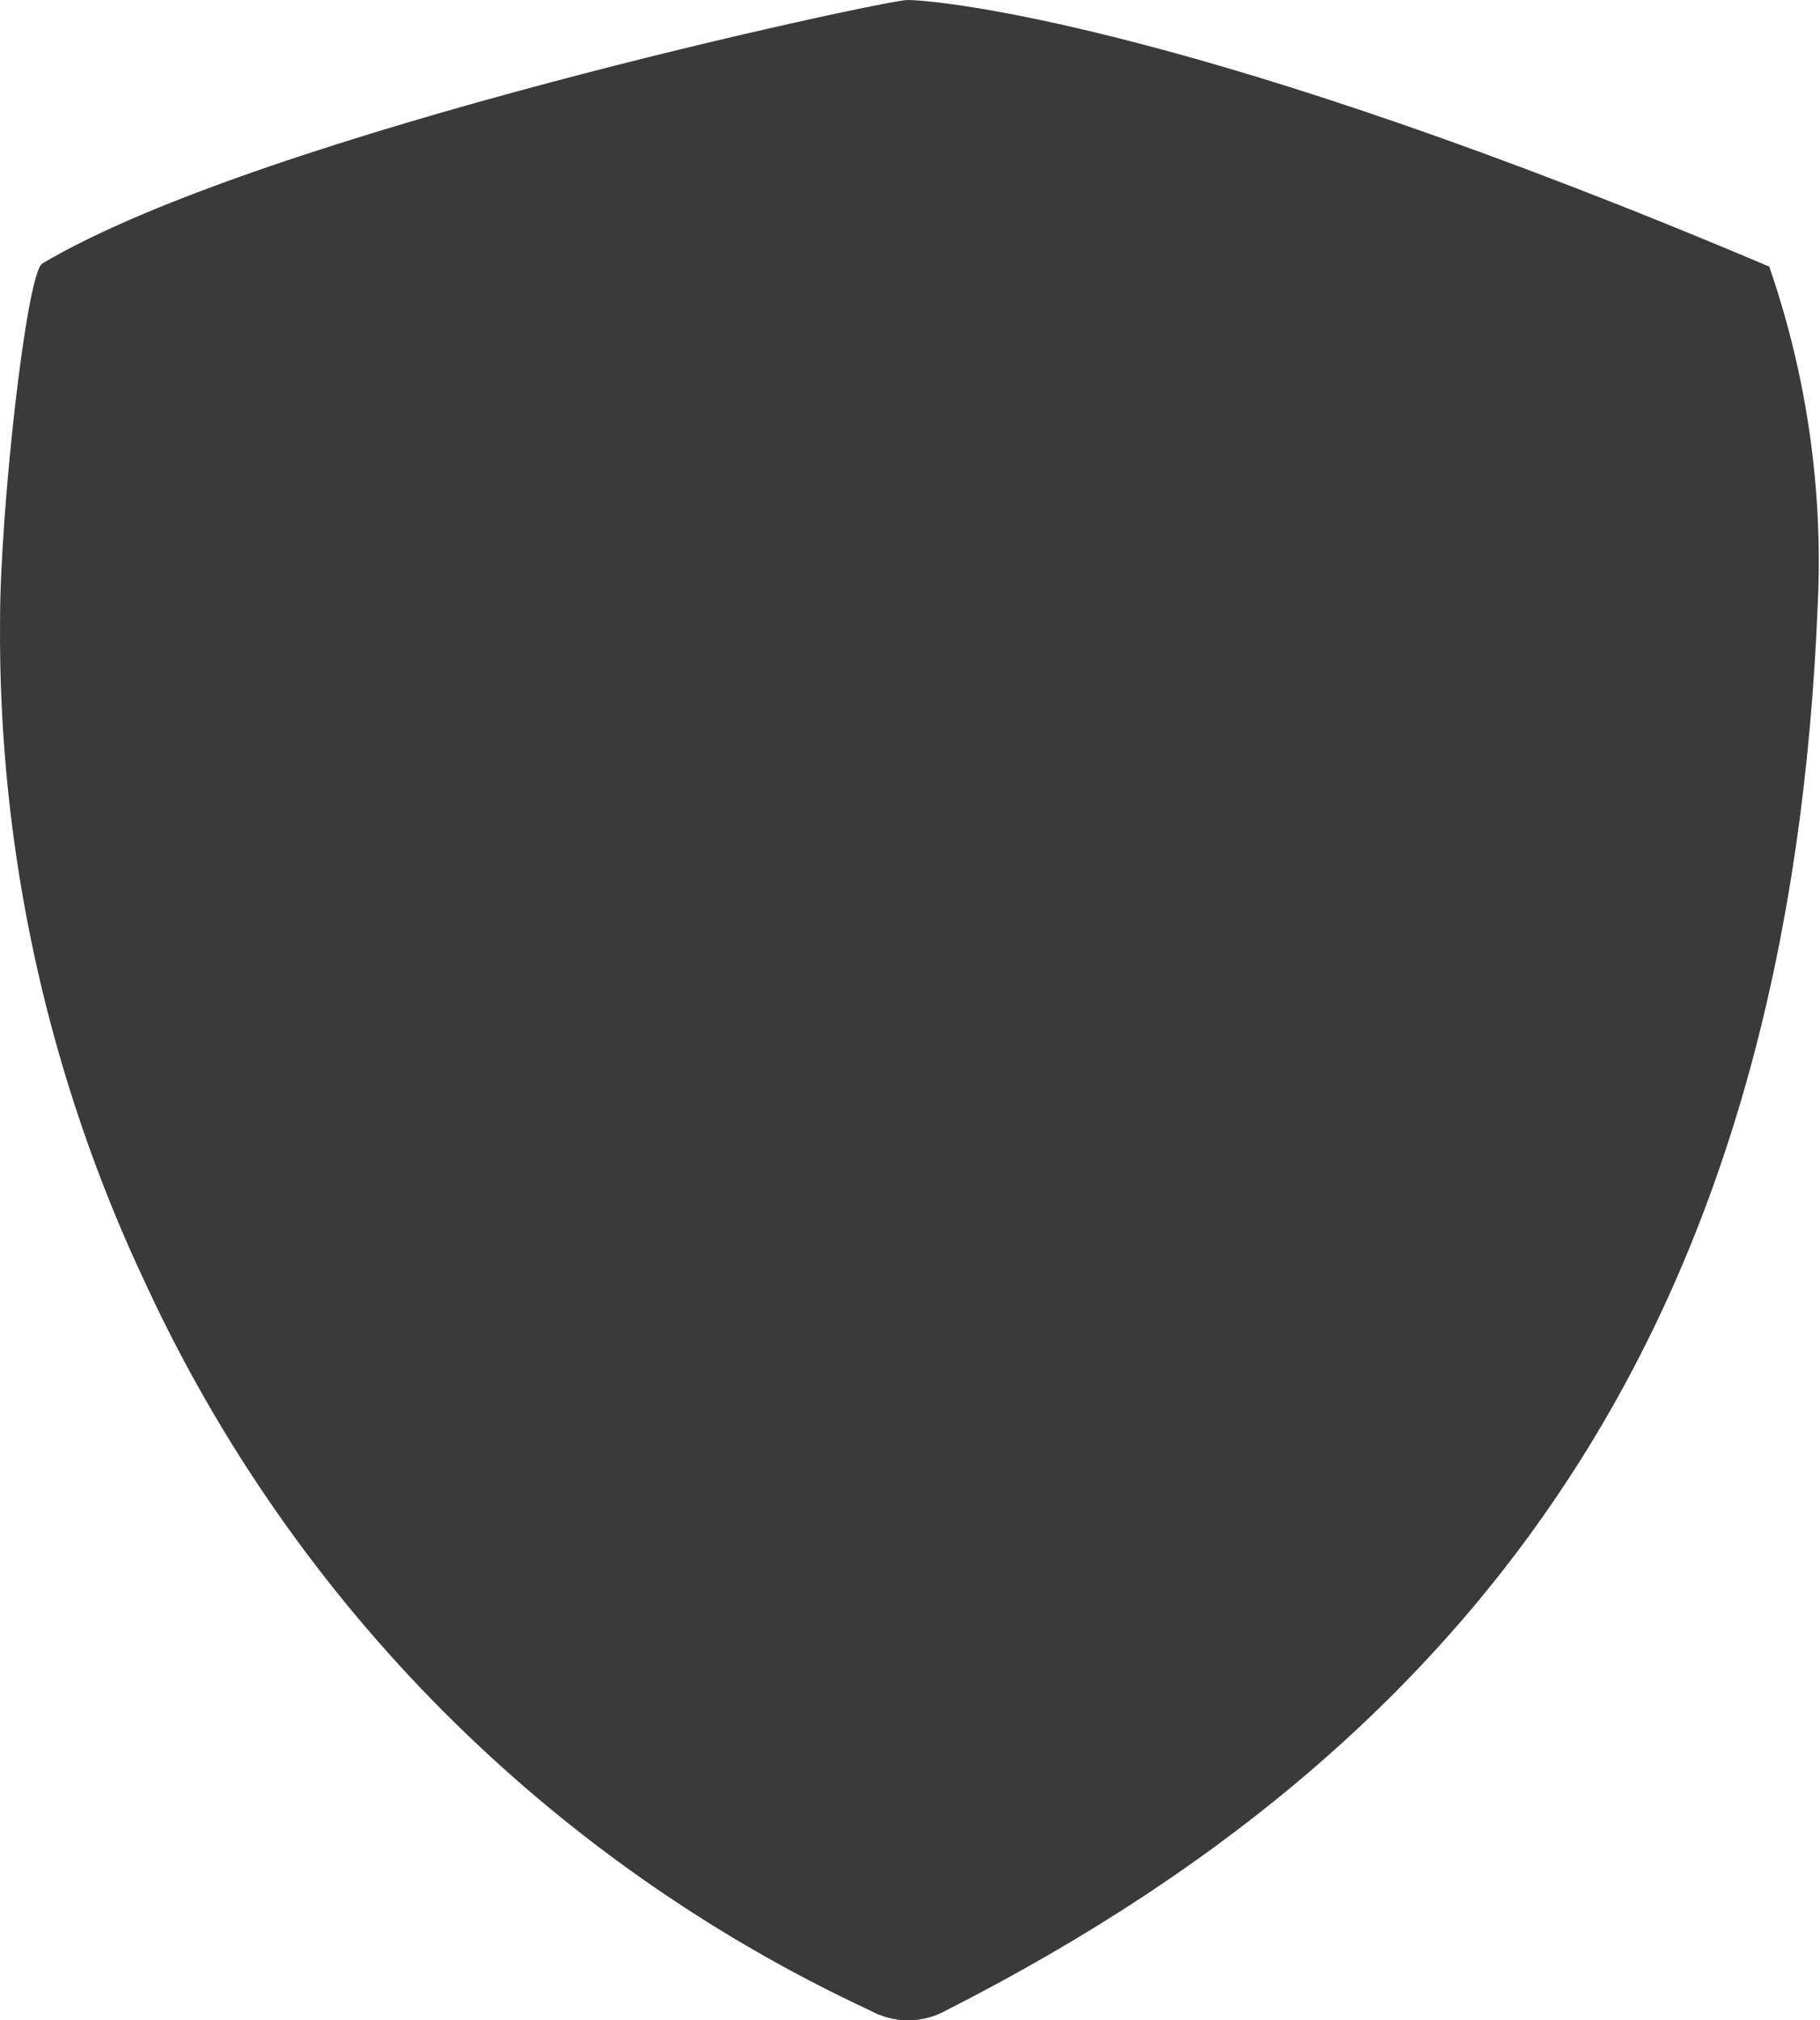 <svg width="608" height="675" viewBox="0 0 608 675" fill="none" xmlns="http://www.w3.org/2000/svg">
<path d="M607.265 201.538C598.161 429.458 504.937 575.653 316.113 671.661C312.213 673.85 307.817 675 303.347 675C298.877 675 294.481 673.85 290.581 671.661C184.018 622.055 98.408 536.257 48.911 429.458C16.016 360.005 -0.701 283.969 0.022 207.092C0.022 171.188 8.731 91.843 14.075 88.074C87.309 44.434 295.925 0 303.05 0C314.332 0 402.014 8.926 591.035 89.066C603.538 125.18 609.047 163.354 607.265 201.538V201.538Z" fill="#181818" fill-opacity="0.85"/>
</svg>
